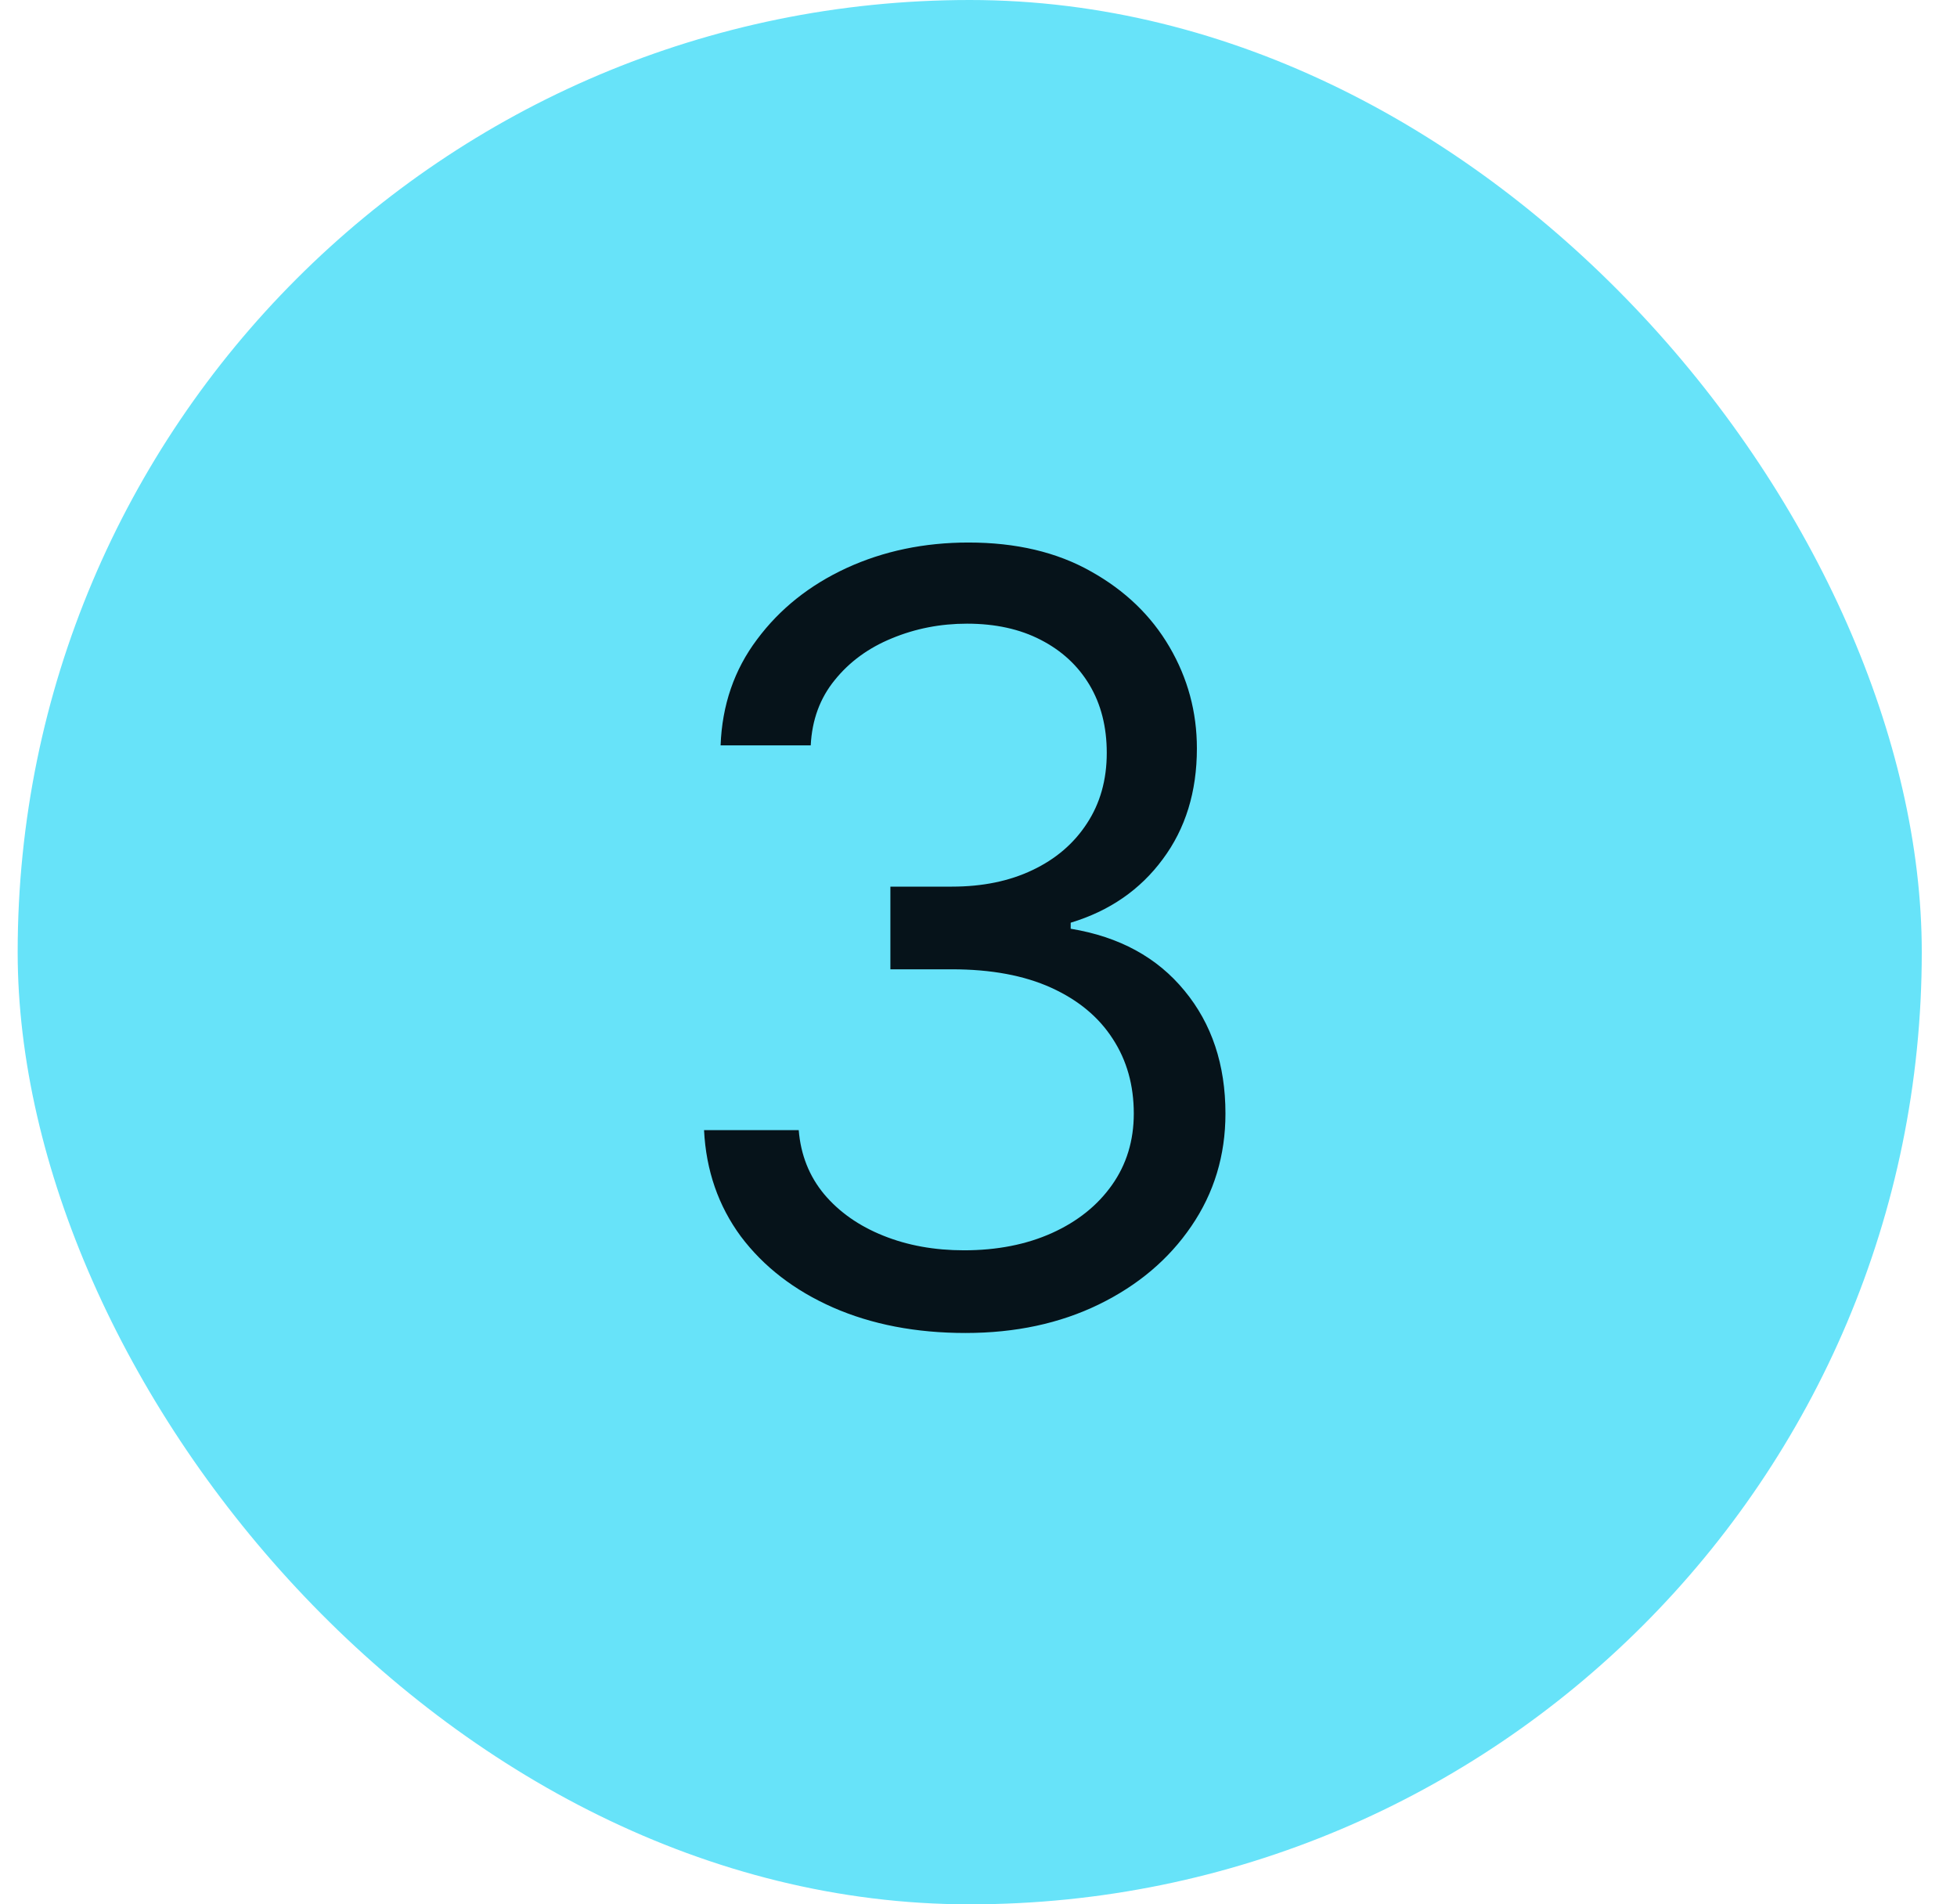 <svg width="37" height="36" viewBox="0 0 37 36" fill="none" xmlns="http://www.w3.org/2000/svg">
<rect x="0.334" width="36" height="36" rx="18" fill="#67E3F9"/>
<path d="M18.254 25.199C17.317 25.199 16.481 25.038 15.747 24.716C15.018 24.394 14.438 23.947 14.007 23.374C13.581 22.796 13.349 22.126 13.311 21.364H15.101C15.139 21.832 15.3 22.237 15.584 22.578C15.868 22.914 16.24 23.175 16.699 23.359C17.158 23.544 17.667 23.636 18.226 23.636C18.851 23.636 19.405 23.527 19.888 23.31C20.371 23.092 20.75 22.789 21.024 22.401C21.299 22.012 21.436 21.562 21.436 21.051C21.436 20.516 21.304 20.045 21.038 19.638C20.773 19.226 20.385 18.904 19.874 18.672C19.362 18.44 18.737 18.324 17.999 18.324H16.834V16.761H17.999C18.576 16.761 19.083 16.657 19.519 16.449C19.959 16.241 20.302 15.947 20.549 15.568C20.799 15.189 20.925 14.744 20.925 14.233C20.925 13.741 20.816 13.312 20.598 12.947C20.38 12.583 20.073 12.299 19.675 12.095C19.282 11.892 18.818 11.79 18.283 11.79C17.781 11.79 17.308 11.882 16.862 12.067C16.422 12.247 16.062 12.509 15.783 12.855C15.504 13.196 15.352 13.608 15.328 14.091H13.624C13.652 13.329 13.882 12.661 14.313 12.088C14.743 11.51 15.307 11.061 16.003 10.739C16.704 10.417 17.473 10.256 18.311 10.256C19.211 10.256 19.983 10.438 20.627 10.803C21.27 11.162 21.765 11.638 22.111 12.23C22.457 12.822 22.629 13.461 22.629 14.148C22.629 14.967 22.414 15.665 21.983 16.243C21.557 16.82 20.977 17.221 20.243 17.443V17.557C21.162 17.708 21.879 18.099 22.395 18.729C22.911 19.354 23.169 20.128 23.169 21.051C23.169 21.842 22.954 22.552 22.523 23.182C22.097 23.807 21.514 24.299 20.776 24.659C20.037 25.019 19.197 25.199 18.254 25.199Z" fill="#06131A"/>
</svg>
